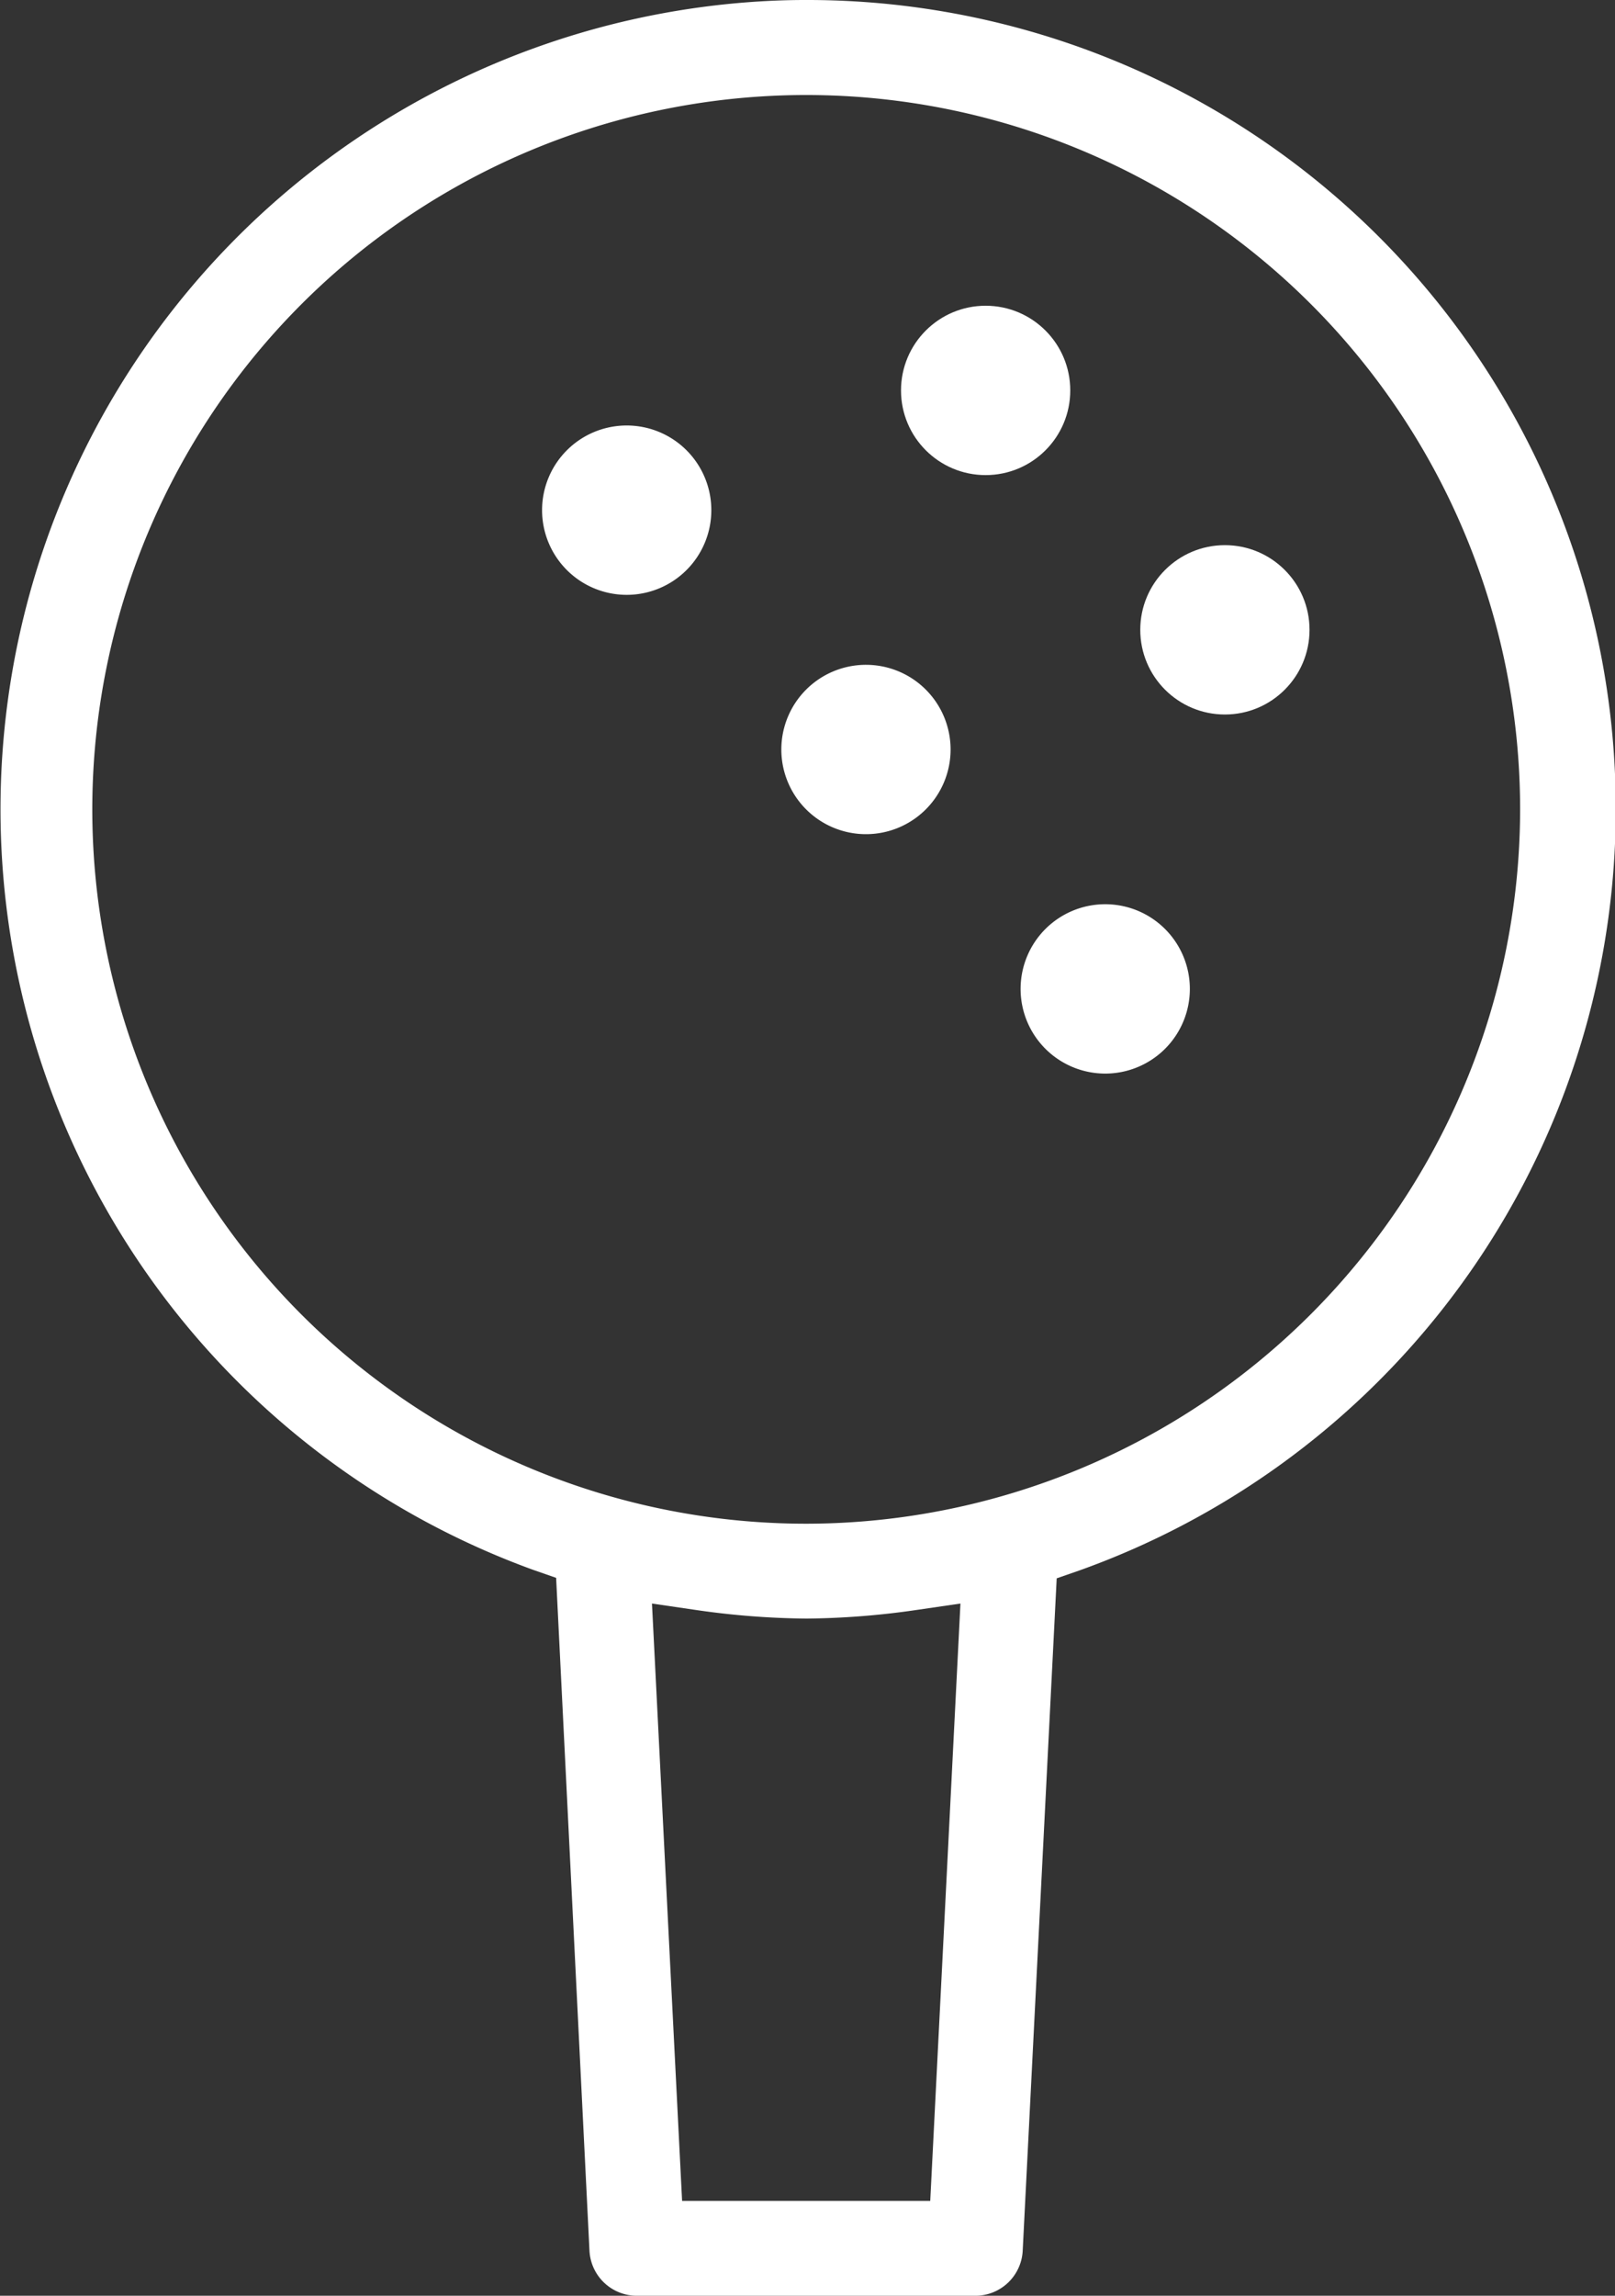 <svg id="Capa_1" data-name="Capa 1" xmlns="http://www.w3.org/2000/svg" viewBox="0 0 20 28.413"><rect x="0" y="0" width="20" height="28.413" fill="#333333" stroke="none"/><defs><style>.cls-1{fill:#fff;}</style></defs><path class="cls-1" d="M10.725,8.228a1.048,1.048,0,1,0,1.047,1.048A1.048,1.048,0,0,0,10.725,8.228Z" transform="translate(0)"/><path class="cls-1" d="M7.762,5.266A1.048,1.048,0,1,0,8.809,6.313,1.048,1.048,0,0,0,7.762,5.266Z" transform="translate(0)"/><circle class="cls-1" cx="12.206" cy="4.832" r="1.048"/><path class="cls-1" d="M12.665,27.856l.421-8.322.288-.1A10.01,10.01,0,0,0,9.985,0H9.97q-.2,0-.4.009A10.016,10.016,0,0,0,6.6,19.428l.287.1L7.3,27.856a.587.587,0,0,0,.586.557h4.19A.587.587,0,0,0,12.665,27.856Zm-1.145-.617H8.447l-.373-7.393.554.081a10.032,10.032,0,0,0,1.36.105,9.951,9.951,0,0,0,1.351-.105l.555-.081ZM9.984,18.858a8.841,8.841,0,1,1,8.841-8.842A8.851,8.851,0,0,1,9.984,18.858Z" transform="translate(0)"/><path class="cls-1" d="M13.687,11.191a1.048,1.048,0,1,0,1.048,1.048A1.048,1.048,0,0,0,13.687,11.191Z" transform="translate(0)"/><circle class="cls-1" cx="15.169" cy="7.795" r="1.048"/></svg>